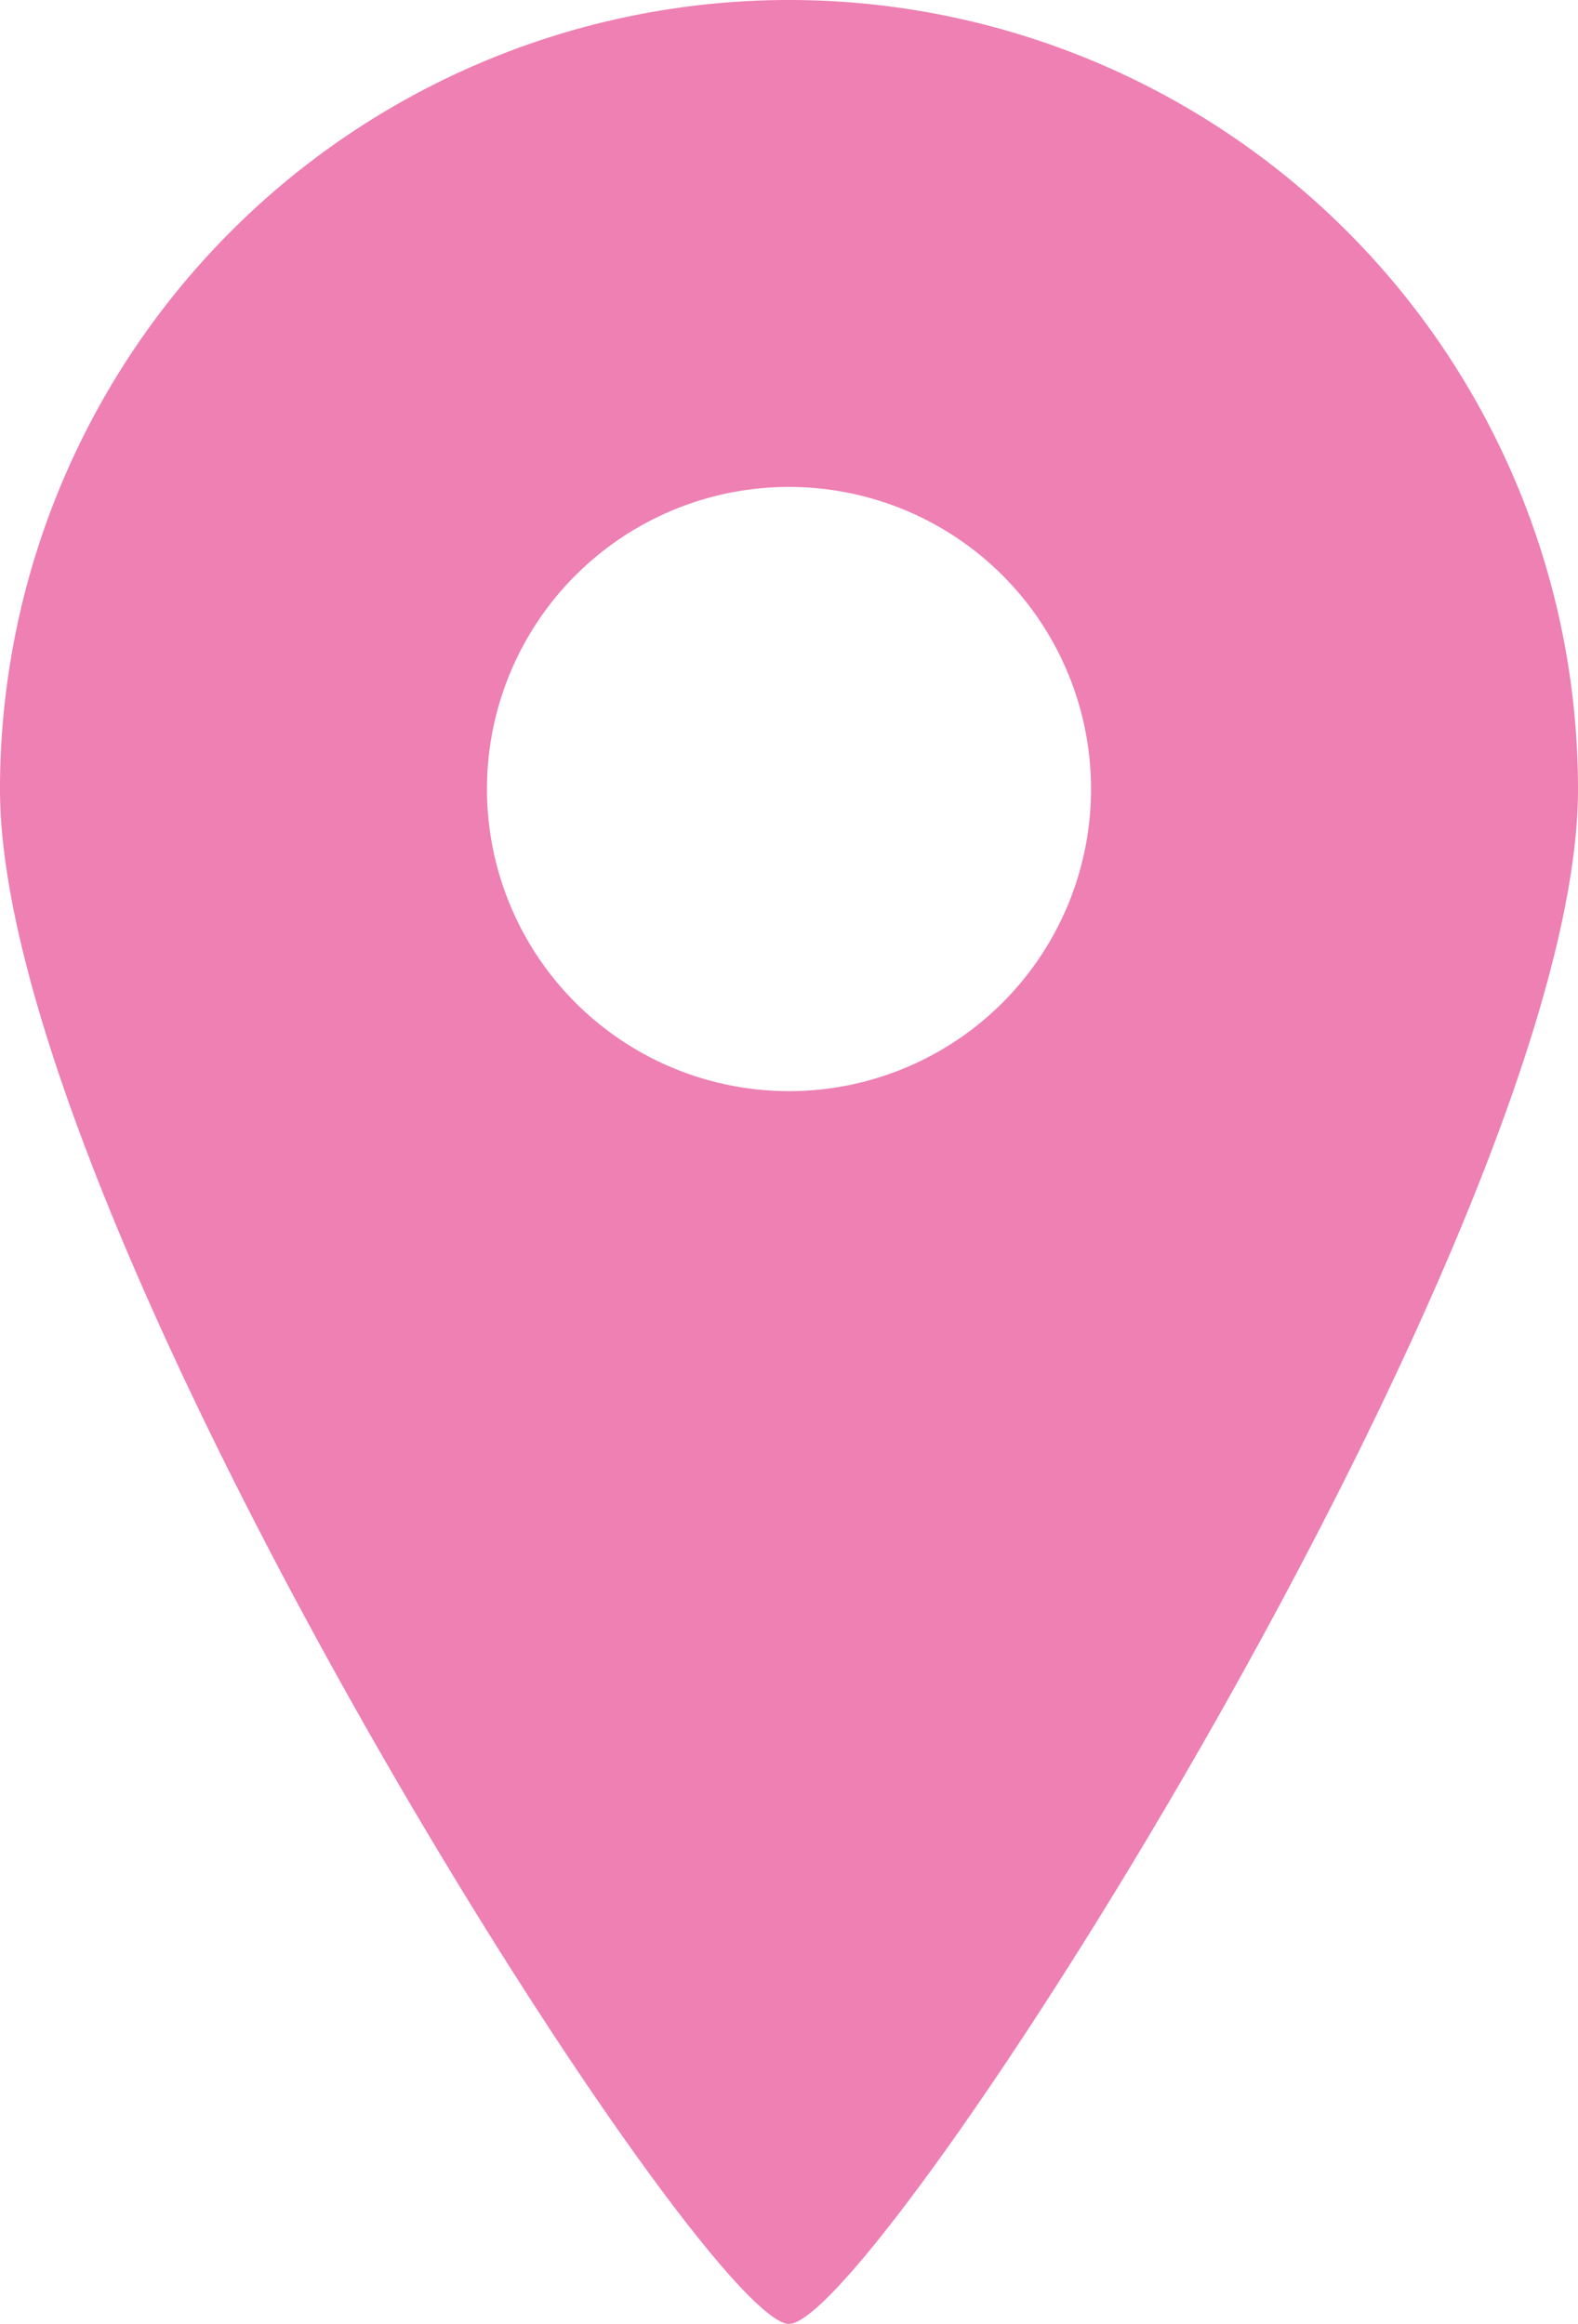 <svg id="ico-pin_pk" xmlns="http://www.w3.org/2000/svg" xmlns:xlink="http://www.w3.org/1999/xlink" width="20.376" height="30" viewBox="0 0 20.376 30">
  <defs>
    <clipPath id="clip-path">
      <rect id="長方形_20" data-name="長方形 20" width="20.376" height="30" fill="#ee80b3" stroke="rgba(0,0,0,0)" stroke-width="1"/>
    </clipPath>
  </defs>
  <g id="グループ_9" data-name="グループ 9" clip-path="url(#clip-path)">
    <path id="パス_2" data-name="パス 2" d="M10.188,0A10.189,10.189,0,0,0,0,10.19C0,15.817,9.063,30,10.188,30S20.376,15.817,20.376,10.19A10.189,10.189,0,0,0,10.188,0m0,14.086a3.9,3.9,0,1,1,3.9-3.9,3.9,3.9,0,0,1-3.9,3.9" transform="translate(0 0)" fill="#ee80b3"/>
    <path id="パス_2_-_アウトライン" data-name="パス 2 - アウトライン" d="M10.188,30.5c-.311,0-.629-.221-1.134-.788a20.854,20.854,0,0,1-1.34-1.727c-1.087-1.528-2.321-3.494-3.477-5.534C2.813,19.936-.5,13.707-.5,10.19A10.688,10.688,0,0,1,17.746,2.631a10.621,10.621,0,0,1,3.13,7.559c0,3.517-3.312,9.747-4.737,12.262-1.156,2.041-2.39,4.006-3.477,5.534a20.844,20.844,0,0,1-1.34,1.727C10.817,30.279,10.5,30.5,10.188,30.5Zm0-30A9.7,9.7,0,0,0,.5,10.19c0,2.246,1.608,6.409,4.412,11.422,1.1,1.961,2.293,3.893,3.368,5.44a14.5,14.5,0,0,0,1.908,2.389A14.485,14.485,0,0,0,12.1,27.052c1.075-1.547,2.271-3.479,3.368-5.44,2.8-5.012,4.411-9.175,4.411-11.422A9.7,9.7,0,0,0,10.188.5Zm0,14.086a4.4,4.4,0,1,1,4.4-4.4A4.4,4.4,0,0,1,10.188,14.586Zm0-7.795a3.4,3.4,0,1,0,3.4,3.4A3.4,3.4,0,0,0,10.188,6.792Z" transform="translate(0 0)" fill="rgba(0,0,0,0)"/>
  </g>
</svg>
